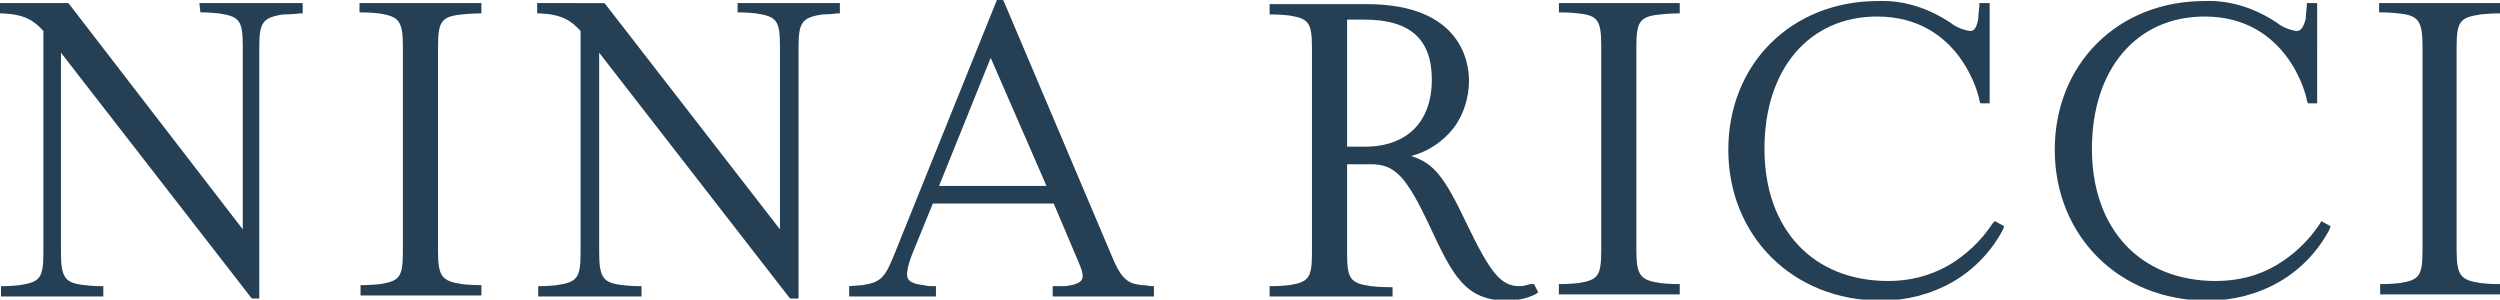 <?xml version="1.0" encoding="UTF-8"?> <!-- Generator: Adobe Illustrator 24.1.2, SVG Export Plug-In . SVG Version: 6.00 Build 0) --> <svg xmlns:inkscape="http://www.inkscape.org/namespaces/inkscape" xmlns:sodipodi="http://sodipodi.sourceforge.net/DTD/sodipodi-0.dtd" xmlns:svg="http://www.w3.org/2000/svg" xmlns="http://www.w3.org/2000/svg" xmlns:xlink="http://www.w3.org/1999/xlink" id="svg20" inkscape:version="1.1.1 (3bf5ae0d25, 2021-09-20)" sodipodi:docname="Nina Ricci logo.svg" x="0px" y="0px" viewBox="0 0 242 29" style="enable-background:new 0 0 242 29;" xml:space="preserve"> <style type="text/css"> .st0{fill:#254054;} </style> <g> <path id="path2" class="st0" d="M19.4,1.2h0.3c0,0,0.6,0,1.5,0.1c2,0.3,2.3,0.7,2.3,3.2v17.7L6.7,0.4L6.6,0.3H0v1h0.3 c2.1,0.1,3,0.7,3.9,1.7v21.4c0,2.5-0.3,2.9-2.3,3.2c-0.9,0.1-1.5,0.1-1.5,0.1H0.1v1H10v-1H9.7c0,0-0.7,0-1.5-0.1 c-1.9-0.2-2.3-0.7-2.3-3.2V5.1l18.4,23.7l0.1,0.1h0.7V4.6c0-2.4,0.3-2.9,2.3-3.2C28.3,1.4,29,1.3,29,1.3h0.3v-1h-10L19.4,1.2z"></path> <path id="path4" class="st0" d="M34.8,1.2h0.3c0,0,0.8,0,1.6,0.1C38.7,1.6,39,2.1,39,4.6v19.7c0,2.5-0.3,2.9-2.2,3.2 c-0.9,0.1-1.6,0.1-1.6,0.1h-0.3v1h11.7v-1h-0.3c0,0-0.7,0-1.6-0.1c-1.9-0.3-2.3-0.7-2.3-3.2V4.6c0-2.5,0.3-3,2.3-3.2 c0.9-0.1,1.6-0.1,1.6-0.1h0.3v-1H34.8V1.2z"></path> <path id="path6" class="st0" d="M71.4,1.2h0.3c0,0,0.6,0,1.5,0.1c2,0.3,2.3,0.7,2.3,3.2v17.7L58.6,0.4l-0.1-0.1H52v1h0.3 c2.1,0.1,3,0.7,3.9,1.7v21.4c0,2.5-0.3,2.9-2.3,3.2c-0.9,0.1-1.5,0.1-1.5,0.1h-0.3v1h10v-1h-0.3c0,0-0.7,0-1.5-0.1 c-1.9-0.2-2.3-0.7-2.3-3.2V5.1l18.4,23.7l0.1,0.1h0.8V4.6c0-2.4,0.3-2.9,2.3-3.2C80.3,1.4,81,1.3,81,1.3h0.3v-1h-9.9L71.4,1.2z"></path> <path id="path8" class="st0" d="M110.6,27.6c-1.1-0.1-1.9-0.3-2.8-2.4l-10.6-25L97.1,0h-0.6l-9.8,24.3c-1,2.5-1.3,3-3.2,3.3 l-1.3,0.1v1h8.4v-1h-0.3c0,0-0.6,0-0.9-0.1c-0.9-0.1-1.3-0.3-1.5-0.6c-0.2-0.3-0.1-1.1,0.4-2.4l2-4.9H102l2.5,5.9 c0.3,0.7,0.4,1.2,0.2,1.5s-0.7,0.5-1.6,0.6c-0.3,0-0.9,0-0.9,0h-0.3v1h9.8v-1h-0.3C111.4,27.7,110.8,27.6,110.6,27.6z M101.3,18 H90.9l5-12.4L101.3,18z"></path> <path id="path10" class="st0" d="M148.1,27.5c-0.3,0.1-0.6,0.2-1,0.2c-1.8,0-2.8-1.2-5.2-6.2c-2.1-4.4-3.1-5.7-5.3-6.4 c1.6-0.4,3.1-1.4,4.1-2.7c1-1.3,1.5-3,1.5-4.6c0-1.7-0.7-7.4-9.9-7.4h-9.4v1h0.3c0,0,0.8,0,1.6,0.1c1.9,0.3,2.2,0.7,2.2,3.2v19.7 c0,2.5-0.3,2.9-2.2,3.2c-0.9,0.1-1.6,0.1-1.6,0.1h-0.3v1h11.9v-0.9h-0.3c0,0-0.9,0-1.8-0.1c-2-0.3-2.3-0.7-2.3-3.2v-8.6h2.3 c2.3,0,3.4,1.1,5.7,6c2.2,4.7,3.4,7.2,7.5,7.2c0.9,0,1.9-0.2,2.7-0.6l0.3-0.2l-0.4-0.8L148.1,27.5z M130.4,1.9h1.7 c4.4,0,6.5,1.9,6.5,5.8c0,4.1-2.4,6.5-6.5,6.5h-1.7V1.9z"></path> <path id="path12" class="st0" d="M150.9,1.2h0.3c0,0,0.8,0,1.6,0.1c1.9,0.2,2.2,0.7,2.2,3.2v19.7c0,2.5-0.3,2.9-2.2,3.2 c-0.9,0.1-1.6,0.1-1.6,0.1h-0.3v1h11.7v-1h-0.3c0,0-0.7,0-1.6-0.1c-1.9-0.3-2.3-0.7-2.3-3.2V4.6c0-2.5,0.3-3,2.3-3.2 c0.9-0.1,1.6-0.1,1.6-0.1h0.3v-1h-11.7V1.2z"></path> <path id="path14" class="st0" d="M192.9,21.6c-1.1,1.7-2.6,3.1-4.3,4.1c-1.8,1-3.7,1.5-5.8,1.5c-7.3,0-12-5-12-12.8 c0-7.8,4.4-12.8,10.9-12.8c8.1,0,9.9,7.8,9.9,8.1l0.1,0.3h0.9V0.3h-1v0.3c0,0-0.1,0.8-0.1,1.2C191.3,3,190.9,3,190.7,3 c-0.7-0.1-1.4-0.4-1.9-0.8c-2.1-1.4-4.5-2.2-7-2.1c-8.4,0-14.5,6.1-14.5,14.4c0,8.3,6.2,14.6,14.8,14.6c2.4,0,4.8-0.6,6.9-1.8 c2.1-1.2,3.8-3,4.9-5.1l0.1-0.3l-0.9-0.5L192.9,21.6z"></path> <path id="path16" class="st0" d="M224.6,21.6c-1.1,1.7-2.6,3.1-4.3,4.1s-3.7,1.5-5.8,1.5c-7.3,0-12-5-12-12.8 c0-7.8,4.4-12.8,10.9-12.8c8.1,0,9.9,7.8,9.9,8.1l0.1,0.3h0.9V0.3h-1v0.3c0,0-0.1,0.8-0.1,1.2C222.9,3,222.5,3,222.3,3 c-0.7-0.1-1.4-0.4-1.9-0.8c-2.1-1.4-4.5-2.2-7-2.1c-8.4,0-14.5,6.1-14.5,14.4c0,8.3,6.2,14.6,14.8,14.6c2.4,0,4.8-0.6,6.9-1.8 c2.1-1.2,3.8-3,4.9-5.1l0.1-0.3l-0.9-0.5L224.6,21.6z"></path> <path id="path18" class="st0" d="M240.1,1.4c0.9-0.1,1.6-0.1,1.6-0.1h0.3v-1h-11.7v0.9h0.3c0,0,0.8,0,1.6,0.1 c1.9,0.2,2.3,0.7,2.3,3.2v19.7c0,2.5-0.3,2.9-2.2,3.2c-0.9,0.1-1.6,0.1-1.6,0.1h-0.3v1H242v-1h-0.3c0,0-0.7,0-1.6-0.1 c-1.9-0.3-2.3-0.7-2.3-3.2V4.6C237.8,2.1,238.1,1.7,240.1,1.4L240.1,1.4z"></path> </g> </svg> 